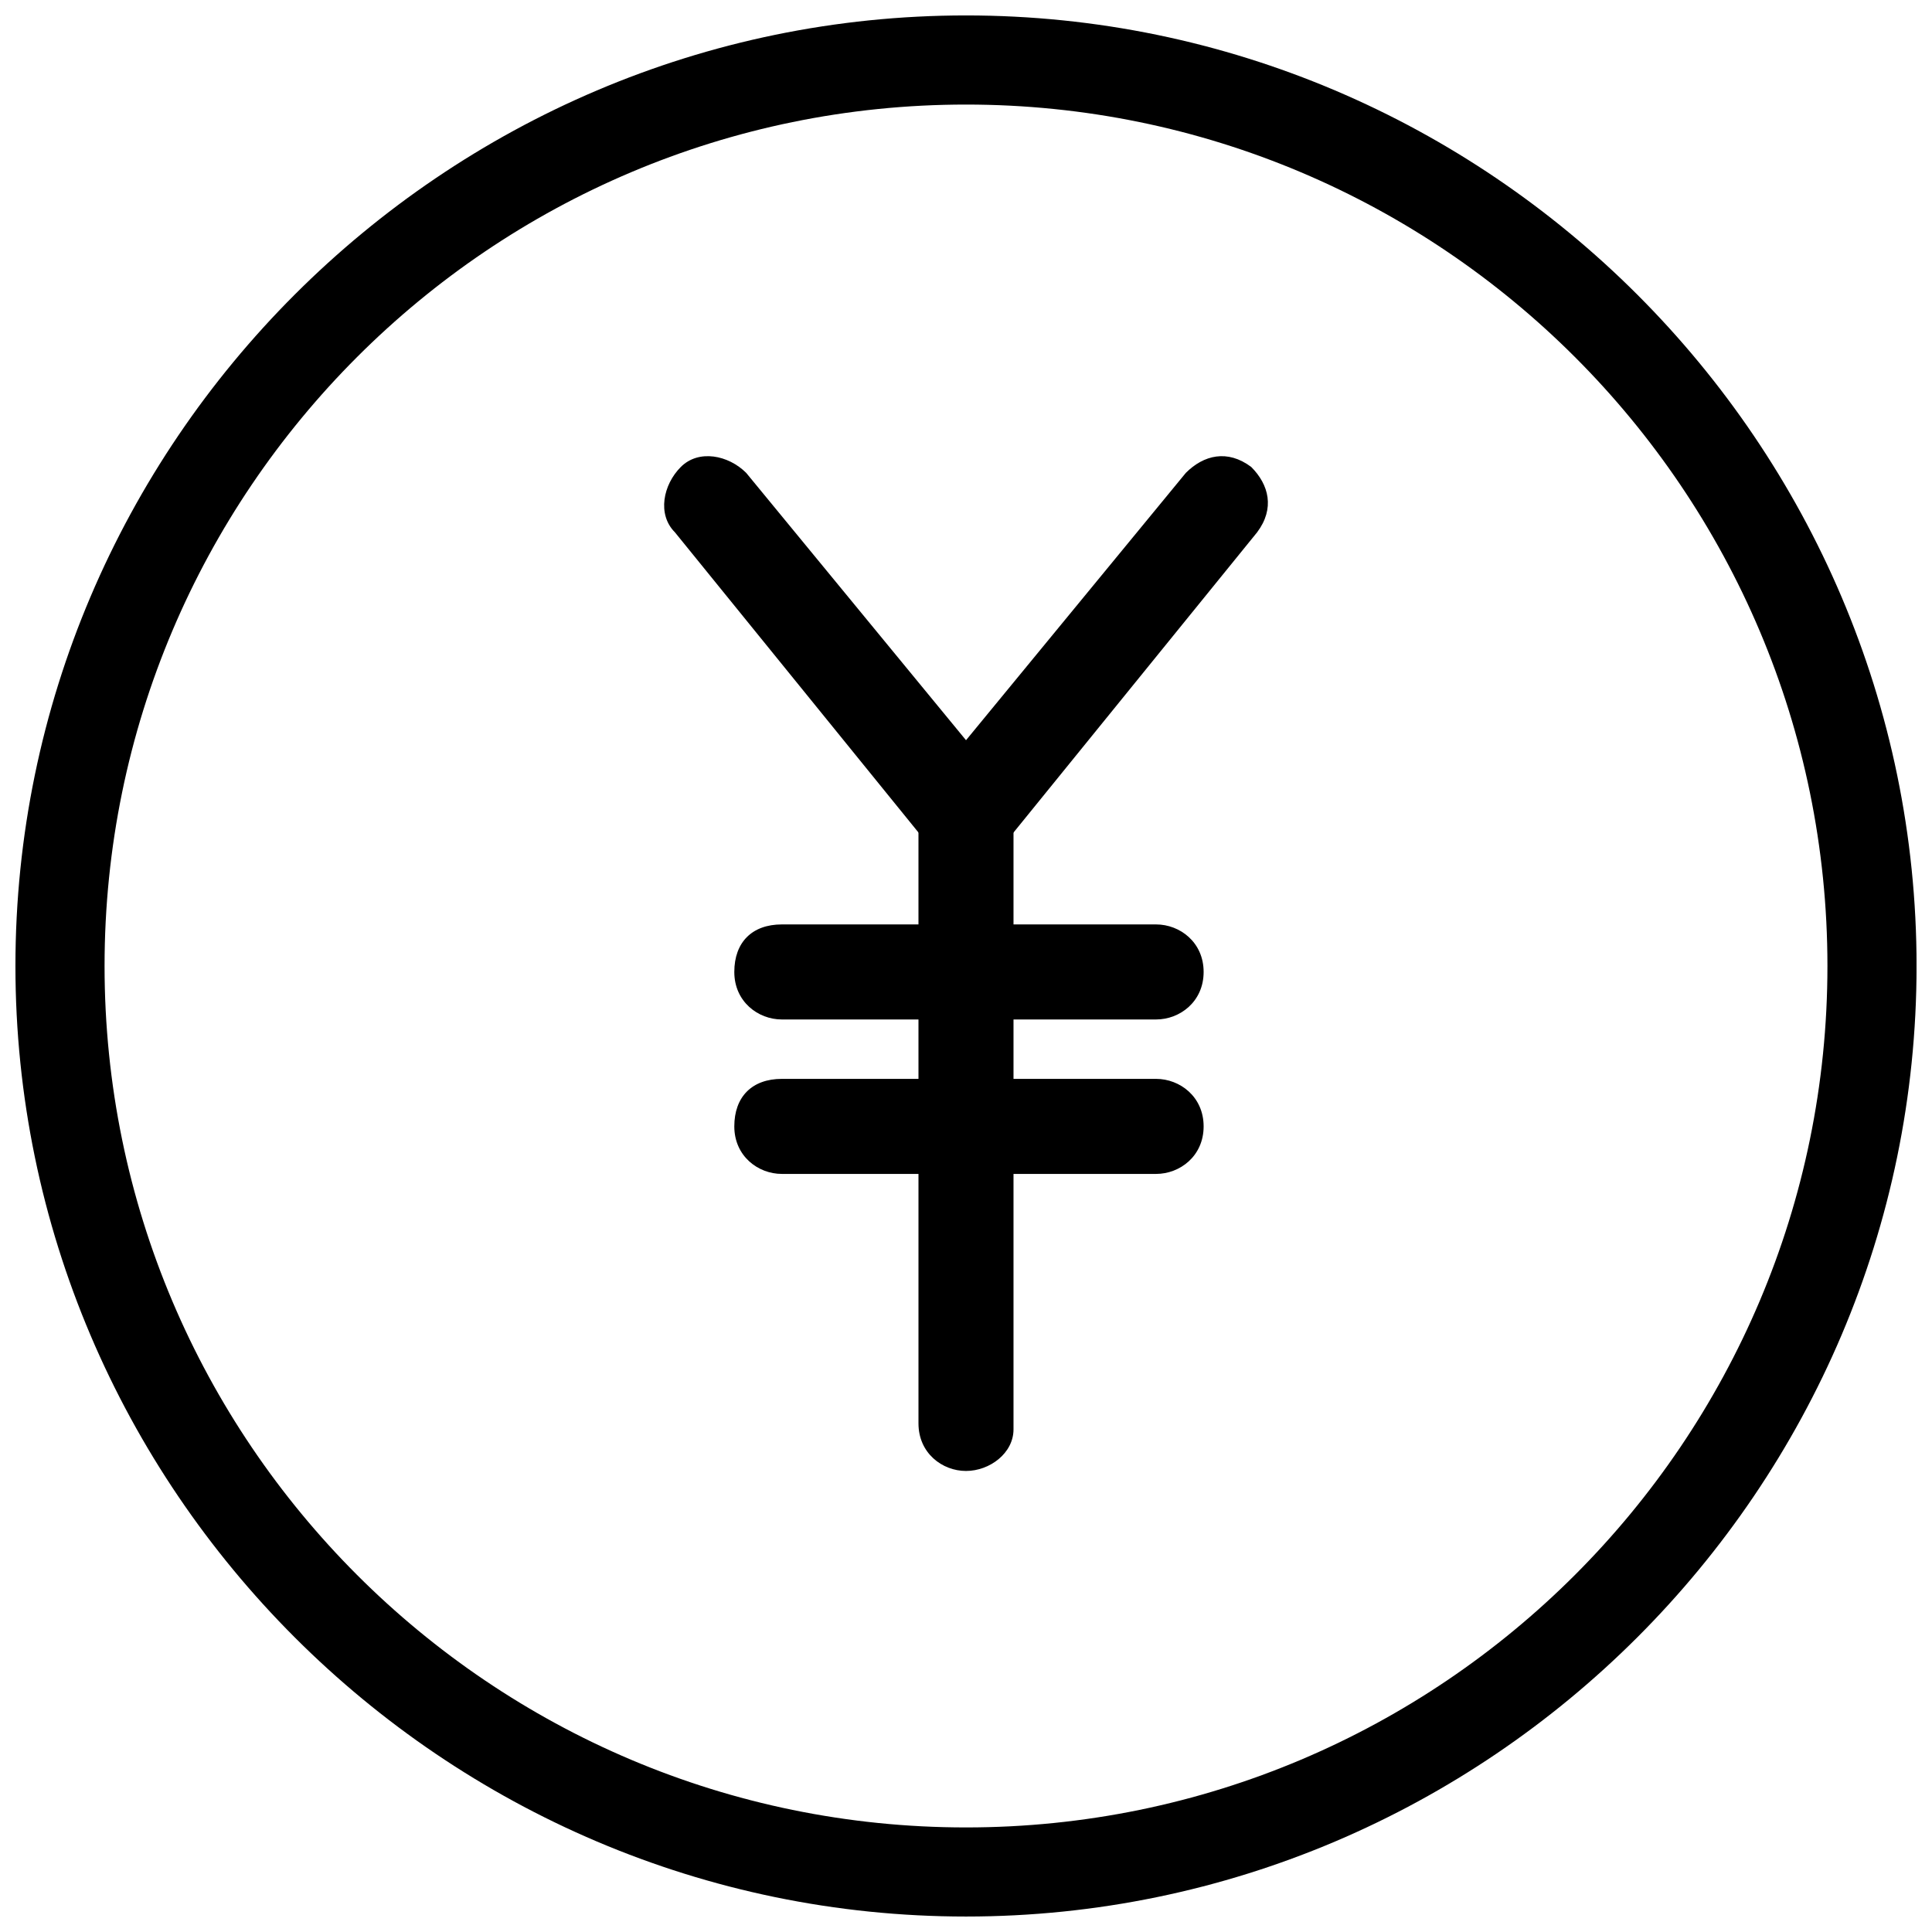 <?xml version="1.0" encoding="UTF-8"?>
<!-- The Best Svg Icon site in the world: iconSvg.co, Visit us! https://iconsvg.co -->
<svg width="800px" height="800px" version="1.1" viewBox="144 144 512 512" xmlns="http://www.w3.org/2000/svg">
 <defs>
  <clipPath id="a">
   <path d="m148.09 148.09h503.81v503.81h-503.81z"/>
  </clipPath>
 </defs>
 <g clip-path="url(#a)">
  <path d="m400 651.9c-138.55 0-251.91-113.36-251.91-251.9 0-138.55 113.36-251.91 251.91-251.91 138.55 0 251.91 113.36 251.91 251.91-0.004 138.55-113.36 251.9-251.91 251.9zm0-480.19c-125.95 0-228.29 102.34-228.29 228.29 0 125.95 102.34 228.29 228.29 228.29 125.95 0 228.29-102.34 228.29-228.29 0-125.95-102.34-228.29-228.29-228.29z"/>
 </g>
 <path d="m400 373.23c-3.148 0-6.297-1.574-9.445-4.723l-67.699-83.445c-4.723-4.723-3.148-12.594 1.574-17.32 4.723-4.723 12.594-3.148 17.32 1.574l58.254 70.848 58.254-70.848c4.723-4.723 11.02-6.297 17.32-1.574 4.723 4.723 6.297 11.02 1.574 17.32l-67.707 83.445c-3.148 1.574-6.297 4.723-9.445 4.723z"/>
 <path d="m400 533.82c-6.297 0-12.594-4.723-12.594-12.594l-0.004-160.59c0-6.297 4.723-12.594 12.594-12.594s12.594 4.723 12.594 12.594v162.16c0.004 6.301-6.293 11.023-12.59 11.023z"/>
 <path d="m450.38 414.17h-99.188c-6.297 0-12.594-4.723-12.594-12.594 0-7.871 4.723-12.594 12.594-12.594h99.188c6.297 0 12.594 4.723 12.594 12.594 0.004 7.871-6.297 12.594-12.594 12.594z"/>
 <path d="m450.38 455.1h-99.188c-6.297 0-12.594-4.723-12.594-12.594 0-7.871 4.723-12.594 12.594-12.594h99.188c6.297 0 12.594 4.723 12.594 12.594 0.004 7.871-6.297 12.594-12.594 12.594z"/>
</svg>